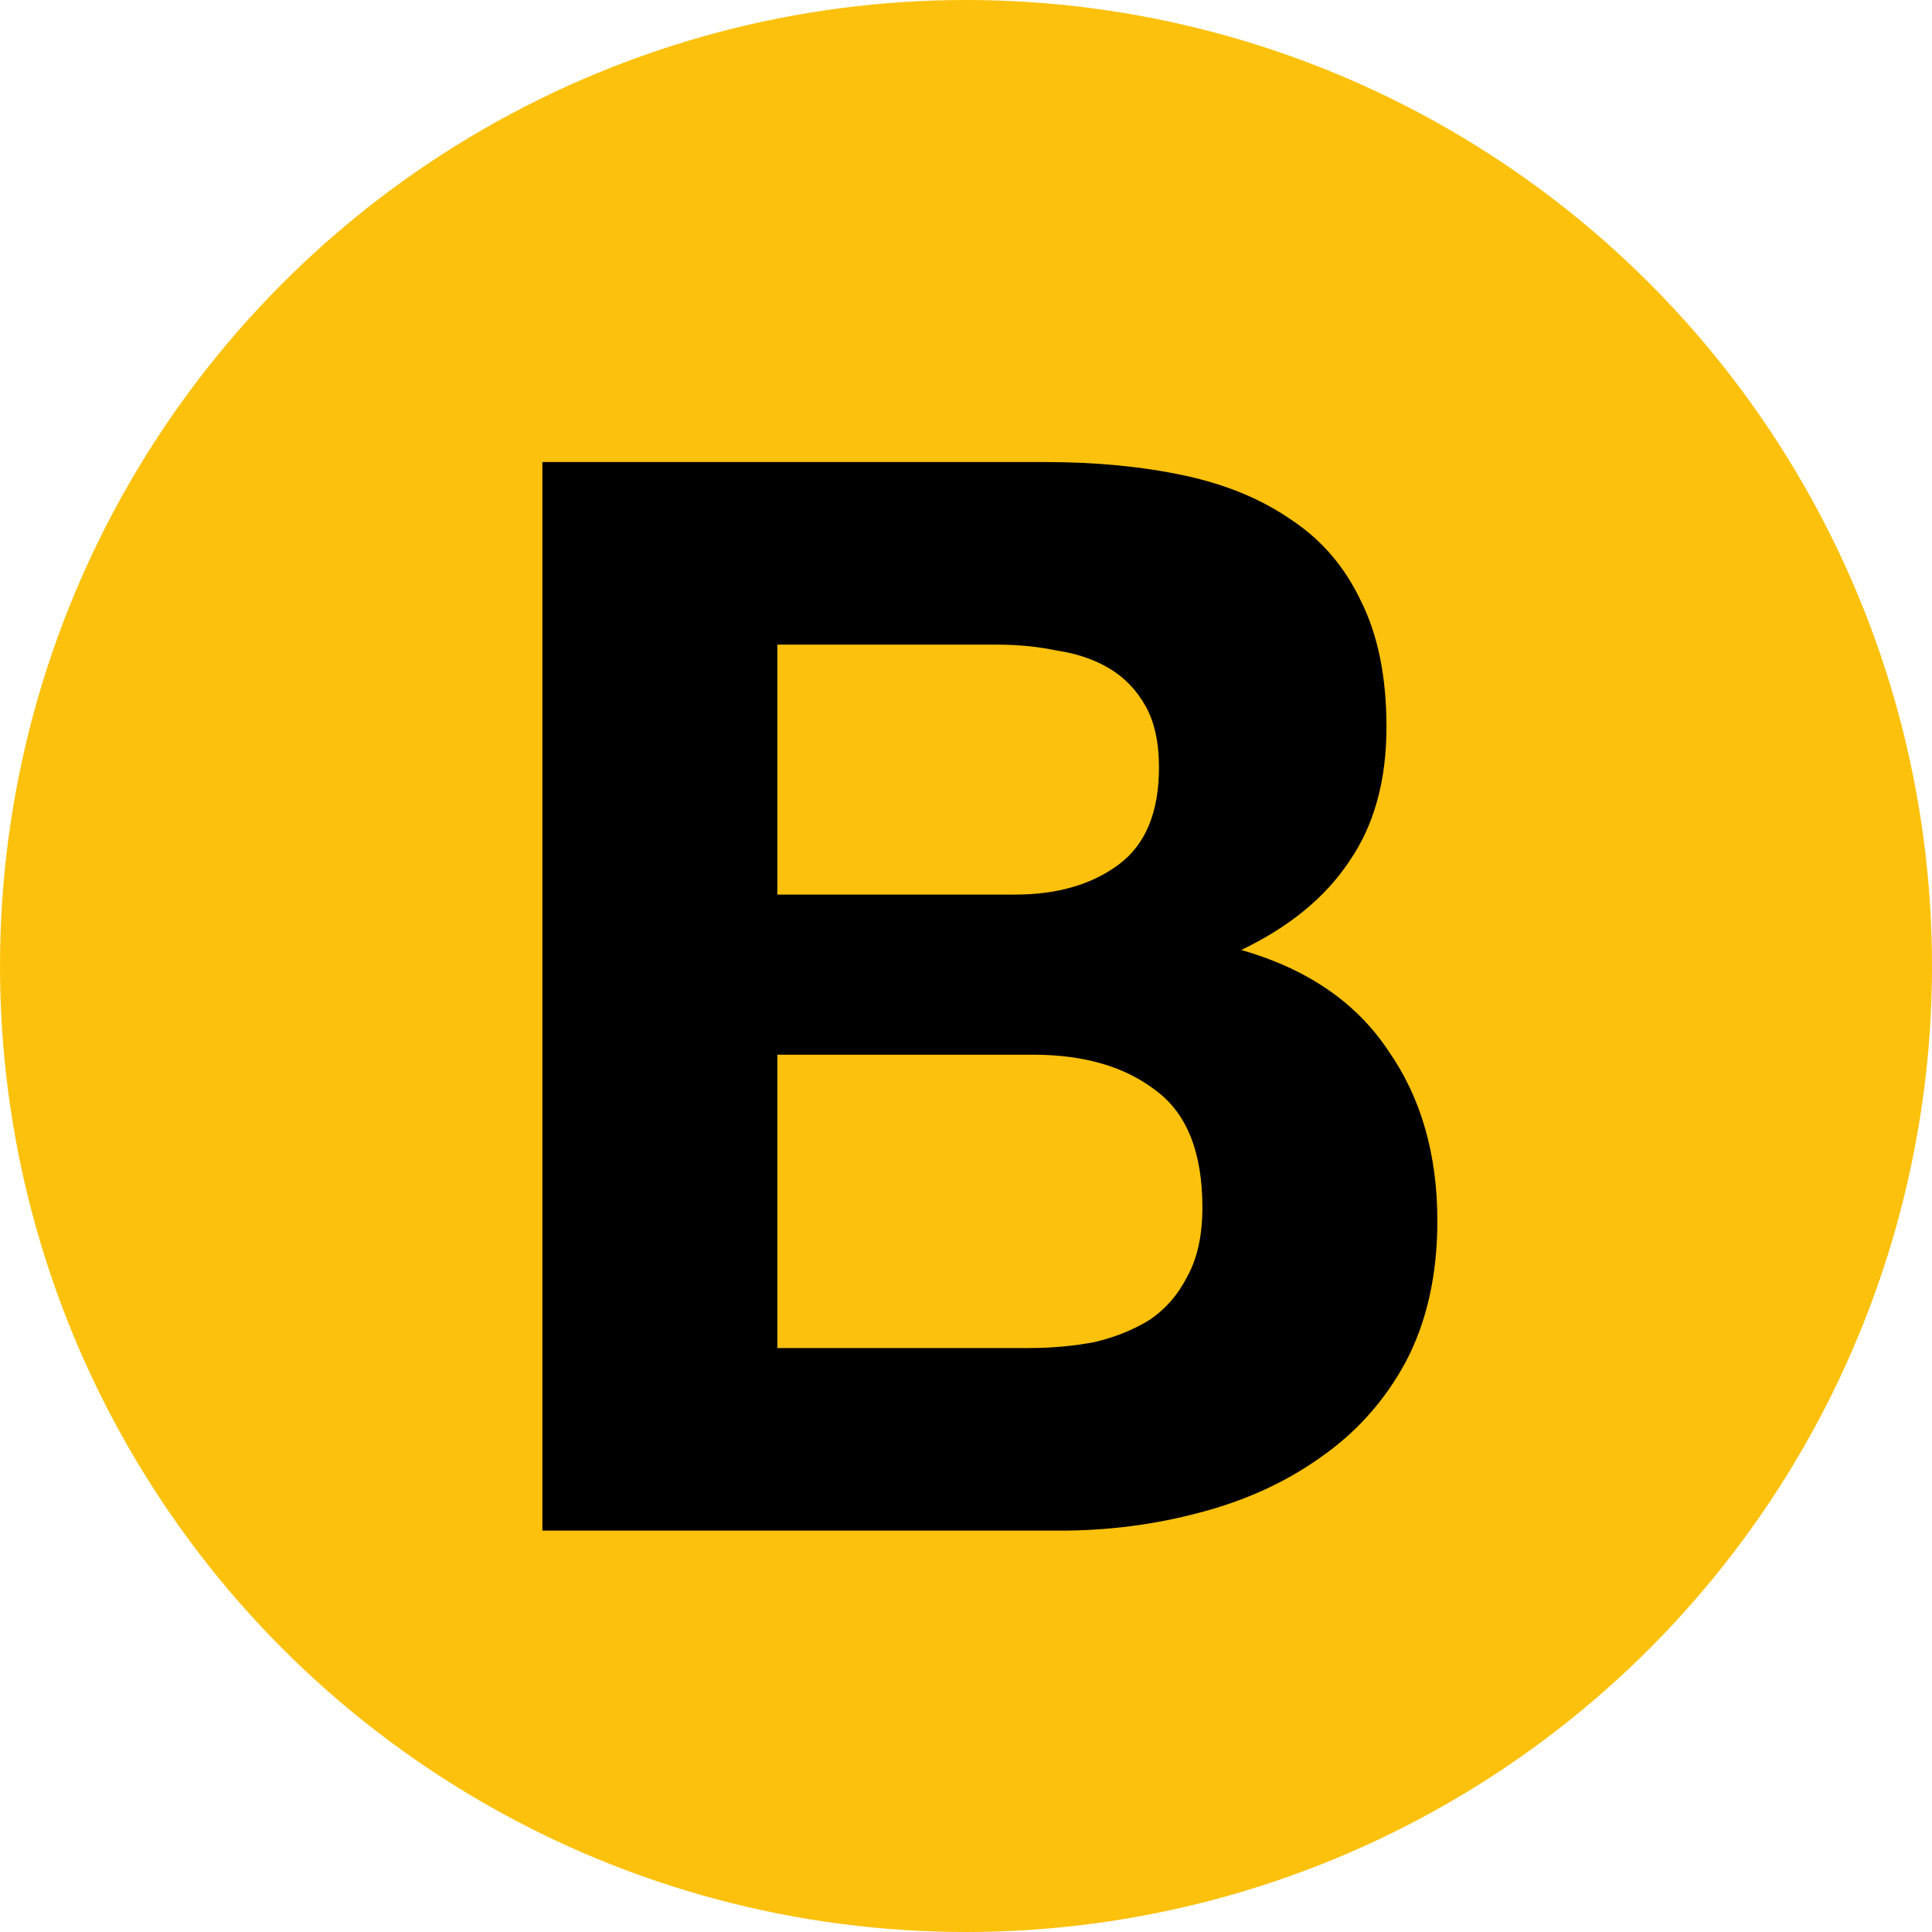 <?xml version="1.0" encoding="UTF-8"?>
<svg xmlns="http://www.w3.org/2000/svg" width="284" height="284" viewBox="0 0 284 284" fill="none">
  <circle cx="142" cy="142" r="142" fill="#FCC10C"></circle>
  <path d="M114.269 131.5H149.249C155.409 131.5 160.469 130.033 164.429 127.1C168.389 124.167 170.369 119.4 170.369 112.8C170.369 109.133 169.709 106.127 168.389 103.78C167.069 101.433 165.309 99.6 163.109 98.28C160.909 96.96 158.342 96.08 155.409 95.64C152.622 95.053 149.689 94.76 146.609 94.76H114.269V131.5ZM79.729 67.92H153.649C161.129 67.92 167.949 68.58 174.109 69.9C180.269 71.22 185.549 73.42 189.949 76.5C194.349 79.433 197.722 83.393 200.069 88.38C202.562 93.367 203.809 99.527 203.809 106.86C203.809 114.78 201.976 121.38 198.309 126.66C194.789 131.94 189.509 136.267 182.469 139.64C192.149 142.427 199.336 147.34 204.029 154.38C208.869 161.273 211.289 169.633 211.289 179.46C211.289 187.38 209.749 194.273 206.669 200.14C203.589 205.86 199.409 210.553 194.129 214.22C188.996 217.887 183.055 220.6 176.309 222.36C169.709 224.12 162.889 225 155.849 225H79.729V67.92ZM114.269 198.16H151.229C154.602 198.16 157.829 197.867 160.909 197.28C163.989 196.547 166.702 195.447 169.049 193.98C171.396 192.367 173.229 190.24 174.549 187.6C176.016 184.96 176.749 181.587 176.749 177.48C176.749 169.413 174.476 163.693 169.929 160.32C165.382 156.8 159.369 155.04 151.889 155.04H114.269V198.16Z" fill="black"></path>
</svg>
